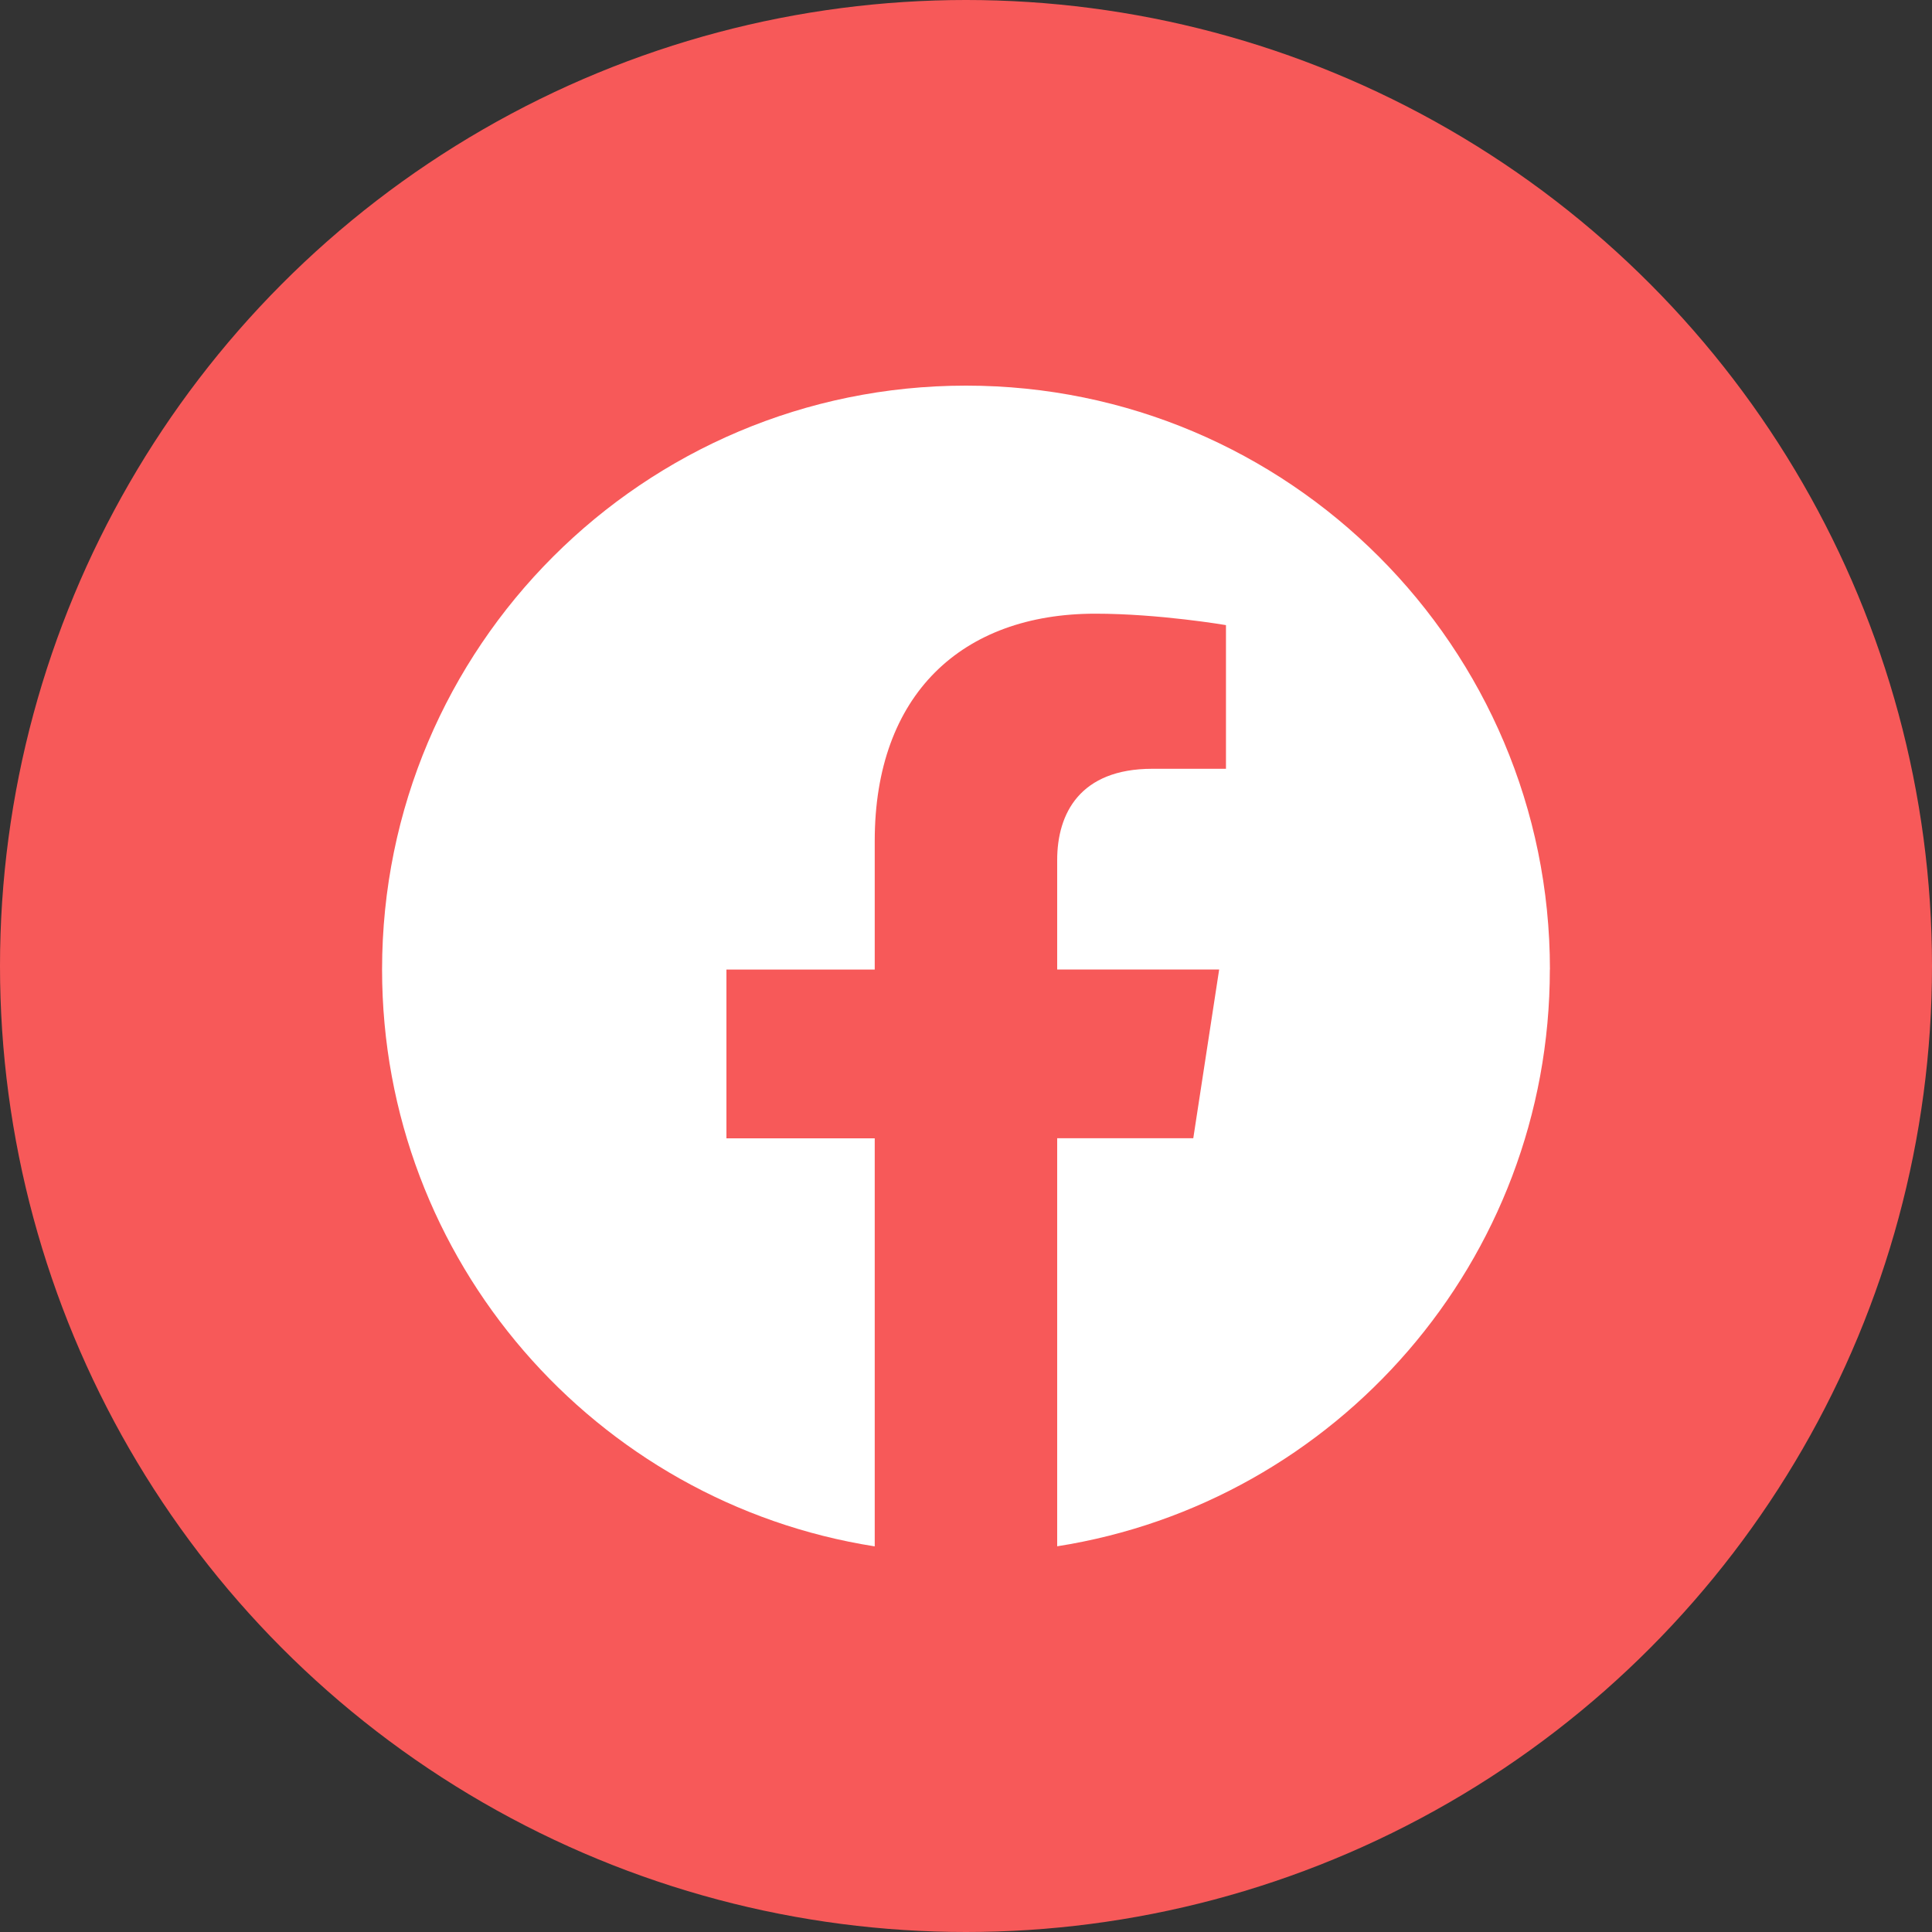 <?xml version="1.0" encoding="UTF-8"?><svg id="Capa_2" xmlns="http://www.w3.org/2000/svg" width="25" height="25" viewBox="0 0 25 25"><rect x="0" y="0" width="25" height="25" fill="#333333" stroke="none"/><defs><style>.cls-1{fill:#fff;}.cls-2{fill:#f75959;}</style></defs><g id="Capa_1-2"><g id="facebook"><circle class="cls-2" cx="12.5" cy="12.5" r="12.5"/><path class="cls-1" d="m20.056,12.546c0-4.173-3.383-7.556-7.556-7.556s-7.556,3.383-7.556,7.556c0,3.771,2.763,6.897,6.375,7.464v-5.28h-1.919v-2.184h1.919v-1.665c0-1.894,1.128-2.94,2.854-2.94.827,0,1.691.148,1.691.148v1.859h-.953c-.939,0-1.231.582-1.231,1.18v1.417h2.096l-.335,2.184h-1.761v5.28c3.612-.567,6.375-3.693,6.375-7.464Z"/></g></g></svg>